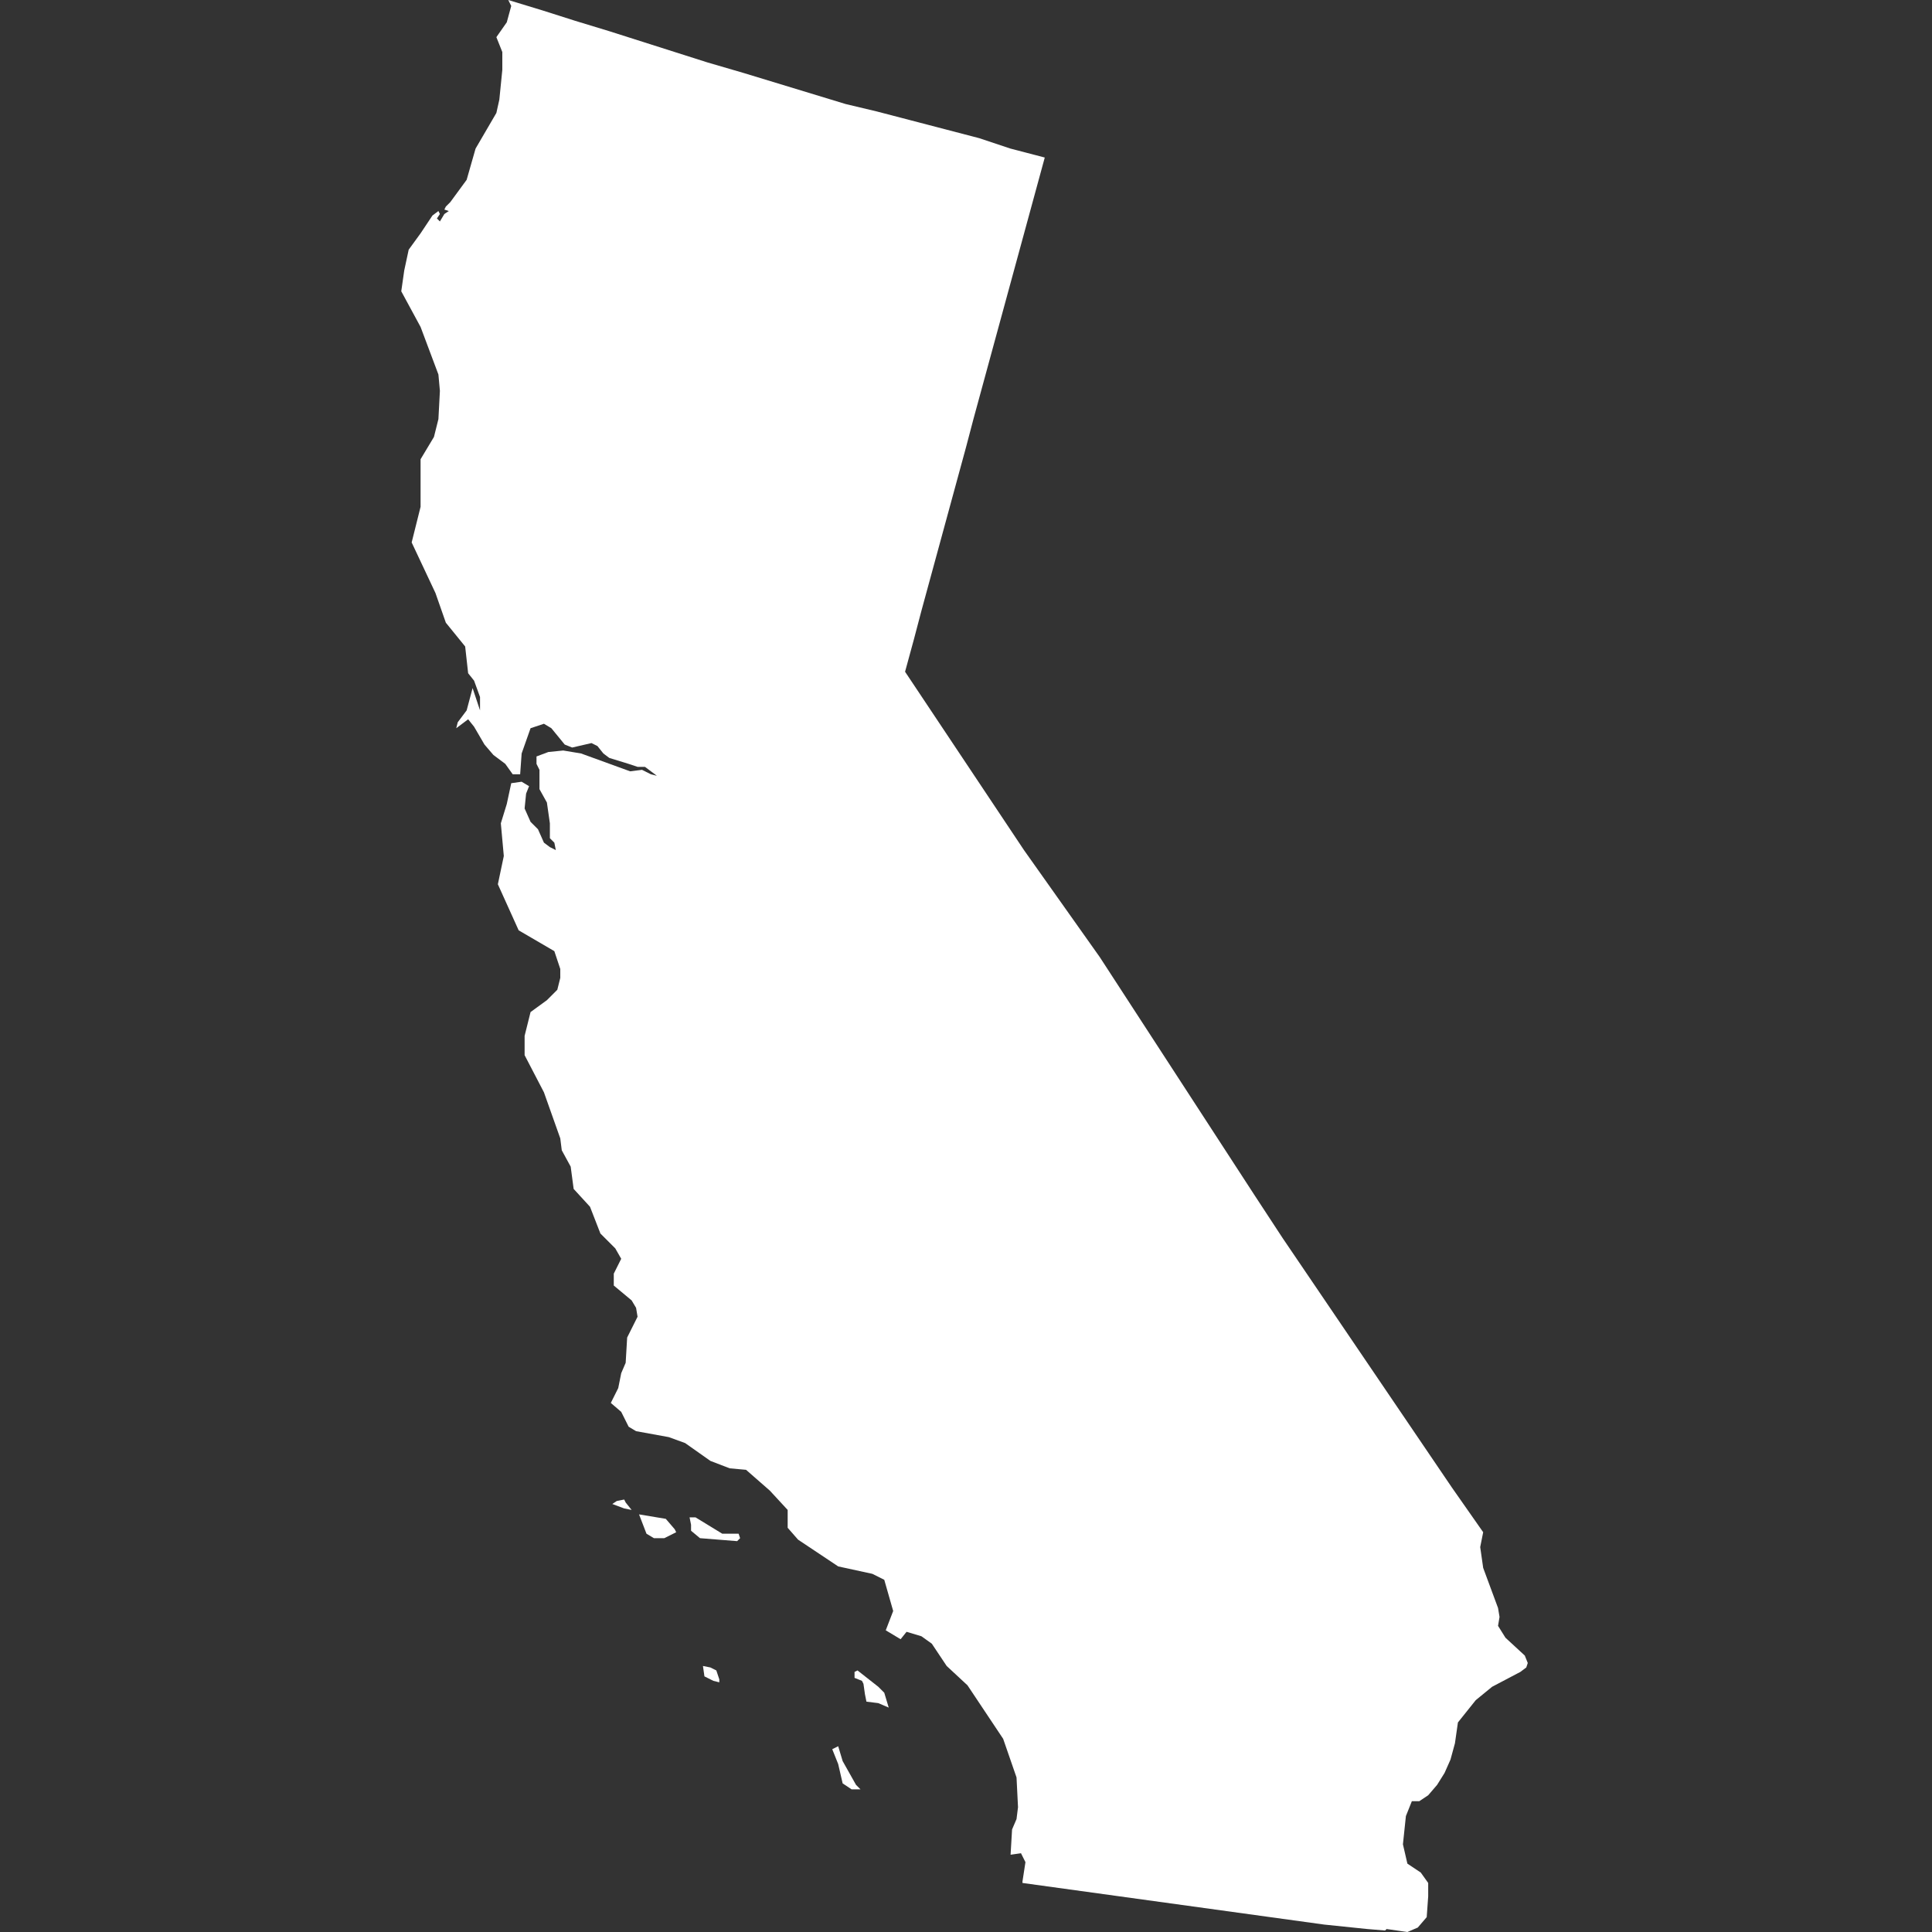 <?xml version="1.0" encoding="utf-8"?>
<!-- Generator: Adobe Illustrator 19.0.1, SVG Export Plug-In . SVG Version: 6.00 Build 0)  -->
<svg version="1.1" id="Layer_1" xmlns="http://www.w3.org/2000/svg" xmlns:xlink="http://www.w3.org/1999/xlink" x="0px" y="0px"
	 viewBox="0 0 130 130" enable-background="new 0 0 130 130" xml:space="preserve">
<rect x="0" y="0" width="130" height="130" fill="#333333" stroke="none"/>
<path id="US-CA" fill="#FFFFFF" d="M70.3,10.6l-0.6,2.2L69.1,15l-0.6,2.2l-0.6,2.2l-0.6,2.2l-0.6,2.2l-0.6,2.2l-0.6,2.2L65,30.1
	l-0.6,2.2l-0.6,2.2l-0.6,2.2l-0.6,2.2l-0.6,2.2L61.5,43l-0.6,2.2l1.6,2.4l1.6,2.4l1.6,2.4l1.6,2.4l1.6,2.4l1.7,2.4l1.7,2.4l1.7,2.4
	l1.3,2l1.3,2l1.3,2l1.3,2l1.3,2l1.3,2l1.3,2l1.3,2l1.9,2.9l1.9,2.8l1.9,2.8l1.9,2.8l1.9,2.8l1.9,2.8l1.9,2.8l2.1,3l-0.2,1l0.2,1.4
	l1,2.7l0.1,0.6l0,0l-0.1,0.6l0.5,0.8l1.3,1.2l0.2,0.5l0,0l-0.1,0.3l-0.4,0.3l-1.9,1l-1.1,0.9l-1.2,1.5l-0.2,1.4l-0.3,1.1l-0.4,0.9
	l-0.5,0.8l-0.6,0.7l-0.6,0.4l-0.5,0l-0.4,1l-0.2,1.9l0.3,1.3l0.9,0.6l0.5,0.7l0,0.9L96,129l-0.6,0.7l-0.7,0.3l-1.4-0.2l0,0l-0.1,0.1
	l-1.2-0.1l-2.9-0.3l-2.9-0.4l-2.9-0.4l-2.9-0.4l-2.9-0.4l-2.9-0.4l-2.9-0.4l-2.9-0.4l0-0.1l0.2-1.3l-0.3-0.6l-0.7,0.1l0.1-1.7
	l0.3-0.7l0.1-0.8l-0.1-2l-0.9-2.6l-2.4-3.6l-1.4-1.3l-1-1.5l-0.7-0.5l-1-0.3l-0.4,0.5l-1-0.6l0.5-1.3l-0.6-2.1l-0.8-0.4l-2.3-0.5
	l-2.7-1.8l-0.7-0.8l0-1.2l-1.2-1.3l-1.6-1.4l-1.1-0.1l-1.3-0.5l-1.7-1.2l-1.1-0.4l-2.2-0.4L42.3,96l-0.5-1l-0.7-0.6l0.5-1l0.2-1
	l0.3-0.7l0.1-1.7l0.7-1.4l-0.1-0.6l-0.3-0.5l-1.2-1l0-0.8l0.5-1L41.4,84l-1-1l-0.7-1.8l-1.1-1.2l-0.2-1.5l-0.6-1.1l-0.1-0.8
	l-1.1-3.1L35.3,71l0-1.3l0.4-1.6l1.1-0.8l0.7-0.7l0.2-0.8l0-0.6L37.3,64l-2.4-1.4l-1.4-3.1l0.4-1.9l-0.2-2.2l0.4-1.3l0.3-1.4
	l0.7-0.1l0.5,0.3l-0.2,0.5l-0.1,1l0.4,0.9l0.5,0.5l0.4,0.9l0.4,0.3l0.4,0.2l-0.1-0.5L37,56.4l0-1L36.8,54l-0.5-0.9l0-1.3l-0.2-0.4
	l0-0.5l0.8-0.3l1-0.1l1.2,0.2l3.3,1.2l0.8-0.1l0.6,0.3l0.4,0.1l-0.8-0.6l-0.5,0l-0.6-0.2L41,51l-0.4-0.3l-0.4-0.5L39.8,50l-1.3,0.3
	l-0.5-0.2l-0.9-1.1l-0.5-0.3L35.7,49l-0.6,1.7l-0.1,1.4l-0.5,0L34,51.4l-0.8-0.6l-0.6-0.7l-0.7-1.2l-0.4-0.5L30.7,49l0.1-0.4
	l0.6-0.8l0.4-1.5l0.5,1.5l0-0.9l-0.4-1.1l-0.4-0.5l-0.2-1.8L30,41.9l-0.7-2l-1.6-3.4l0.6-2.4l0-3.2l0.9-1.5l0.3-1.2l0.1-1.9
	l-0.1-1.1L28.3,22L27,19.6l0.2-1.4l0.3-1.4l0.8-1.1l0.8-1.2l0.4-0.3l0.1,0.2l-0.2,0.3l0.2,0.2l0.3-0.5l0.3-0.2l-0.3-0.1l0.1-0.2
	l0.3-0.3l1.1-1.5l0.6-2.1l1.4-2.4l0.2-0.9l0.2-2l0-1.2l-0.4-1l0.7-1l0.3-1.1L34.2,0l2.3,0.7l2.2,0.7L41,2.1l2.2,0.7l2.2,0.7l2.2,0.7
	L50,4.9l2.3,0.7l2.3,0.7l2.3,0.7L59,7.5l2.3,0.6l2.3,0.6l2.3,0.6L68,10L70.3,10.6z M46.8,102.1l1.8,1.1h1.1l0.1,0.3l-0.2,0.2
	l-2.5-0.2l-0.6-0.5l0-0.4l-0.1-0.5L46.8,102.1z M42.5,101.6l-0.5-0.1l-0.8-0.3l0.3-0.2l0.5-0.1l0.1,0.2L42.5,101.6z M44.7,103.5
	l-0.7,0l-0.5-0.3l-0.5-1.3l1.8,0.3l0.6,0.7l0.1,0.2L44.7,103.5z M59.5,113.9l0.3,1l-0.7-0.3l-0.8-0.1l-0.1-0.5l-0.1-0.7l-0.1-0.2
	l-0.5-0.2l0-0.1l0-0.3l0.2-0.1l1.4,1.1L59.5,113.9z M48.4,113.2l-0.4-0.1l-0.6-0.3l-0.1-0.7l0.5,0.1l0.4,0.2l0.2,0.6L48.4,113.2z
	 M57.9,120.4l-0.6,0l-0.6-0.4l-0.3-1.3l-0.4-1l0.4-0.2l0.3,1l0.9,1.6L57.9,120.4z"/>
</svg>

